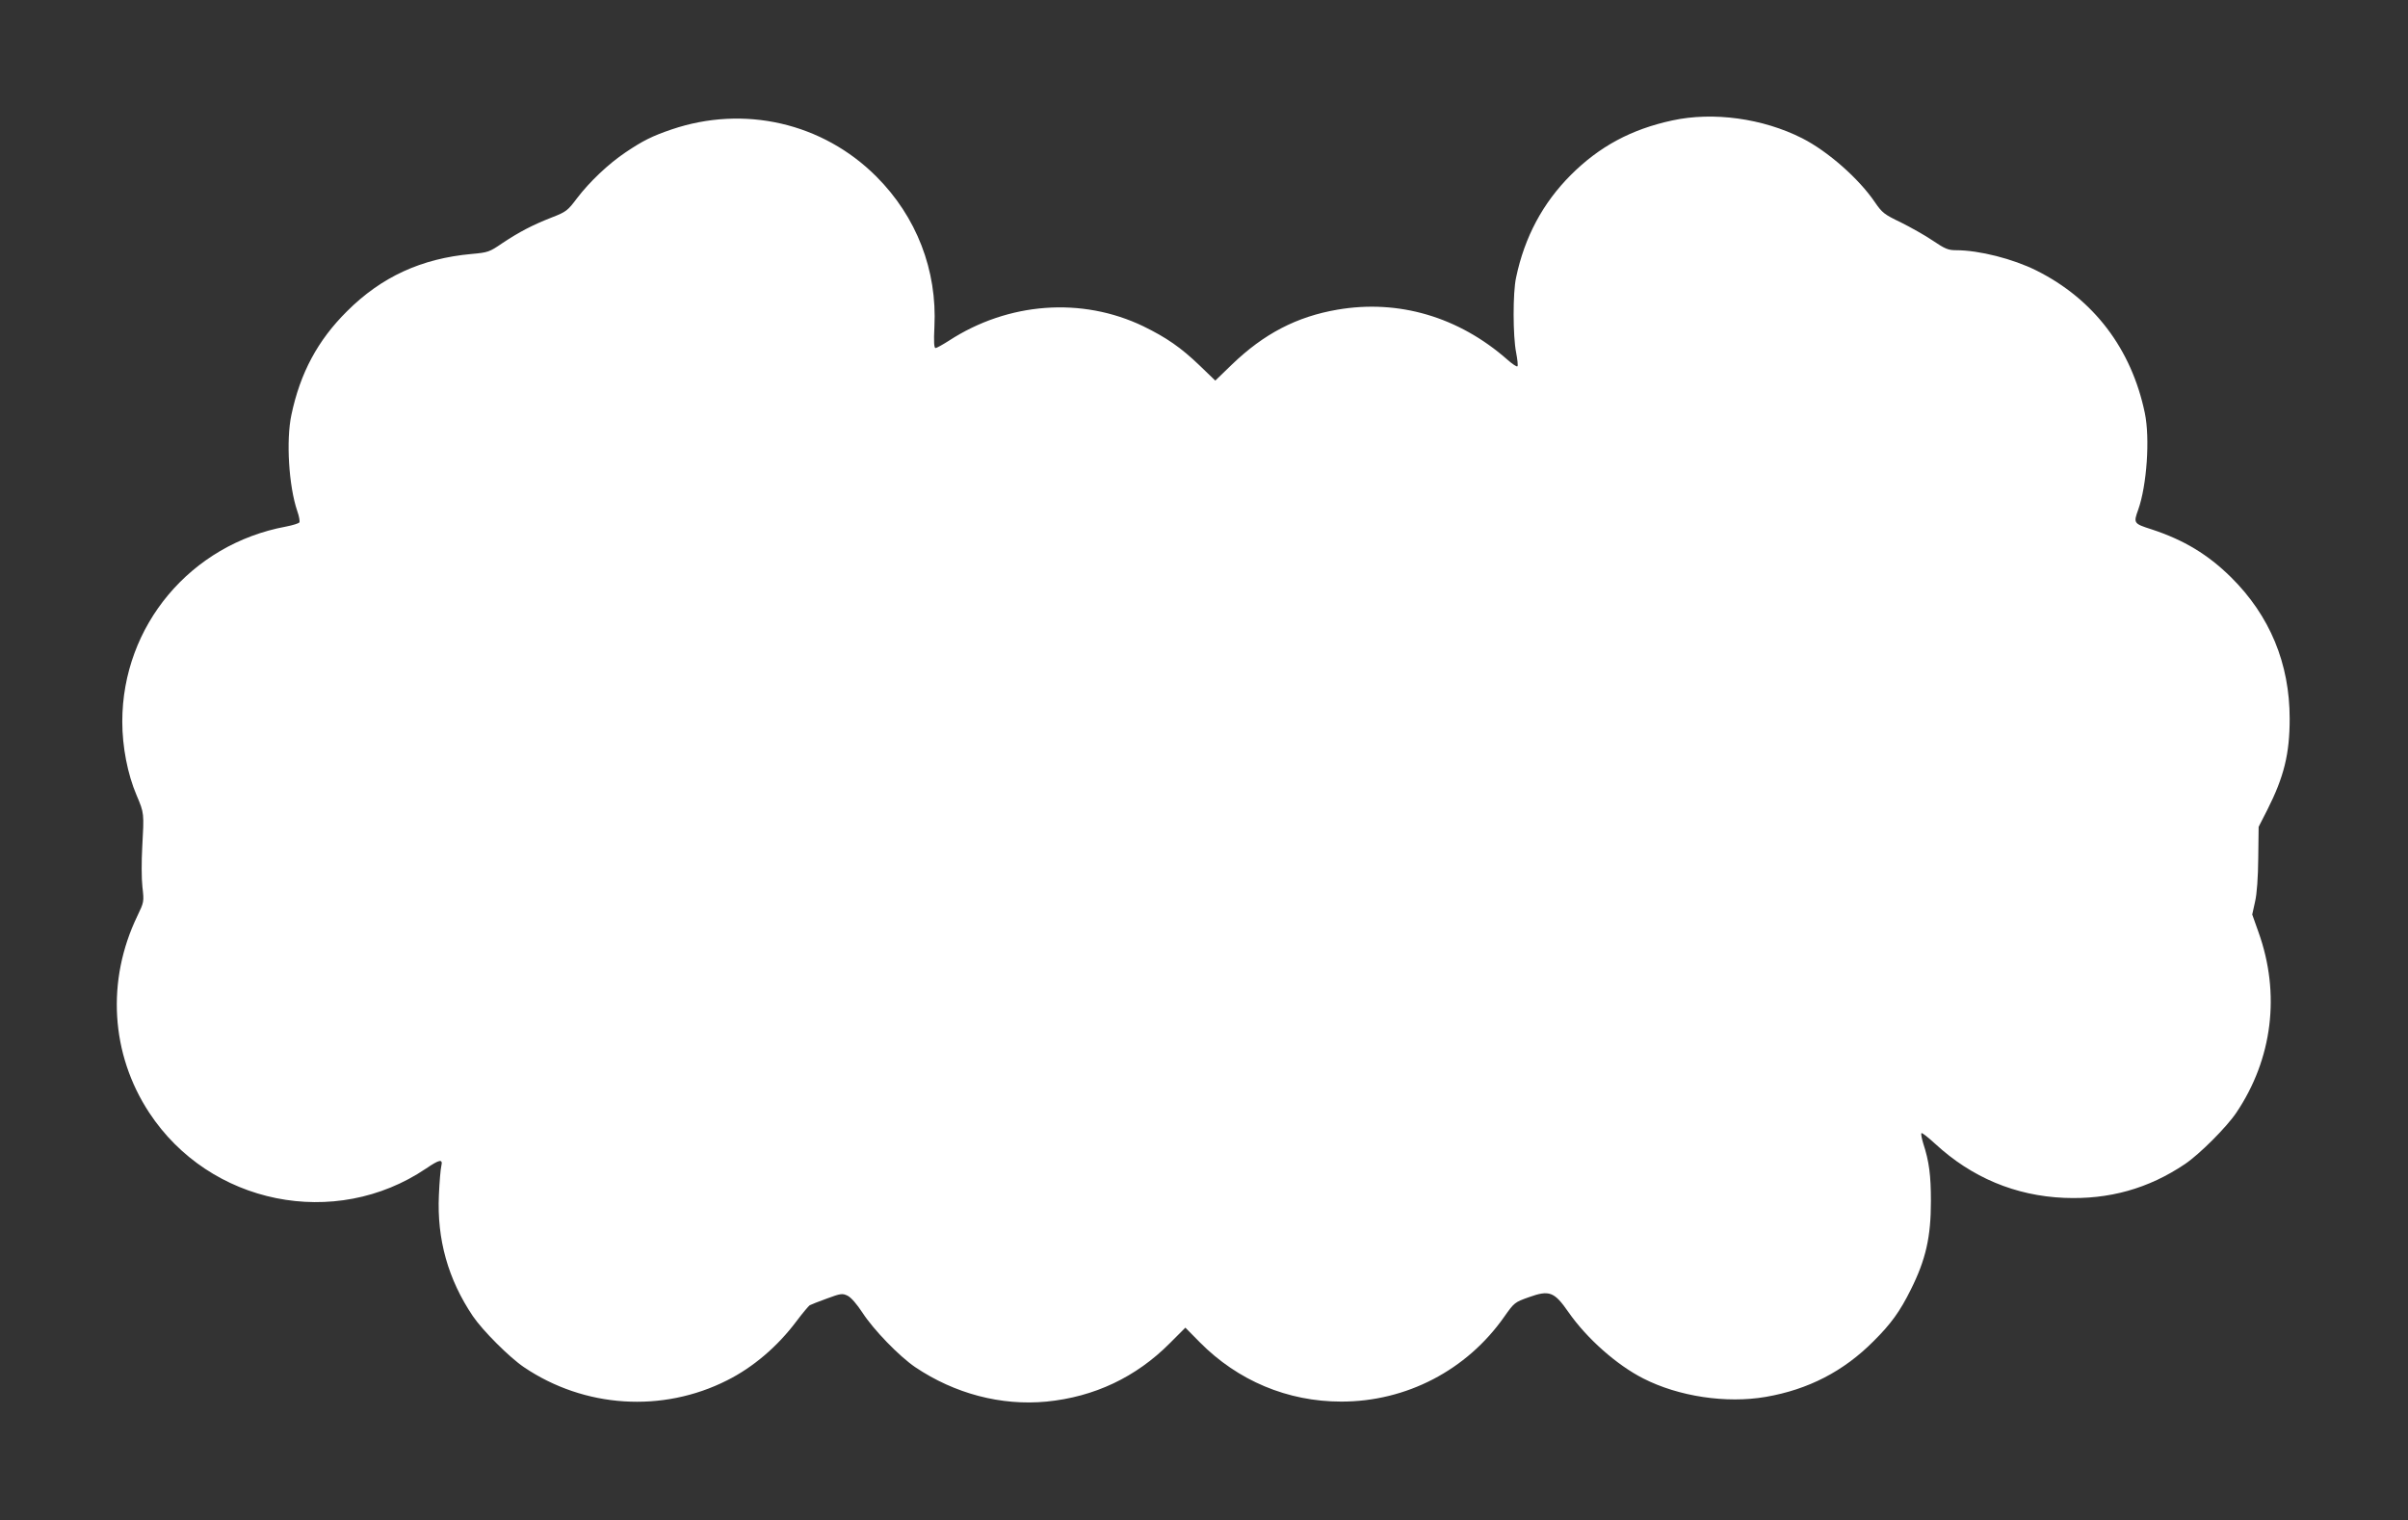 <?xml version="1.0" standalone="no"?>
<!DOCTYPE svg PUBLIC "-//W3C//DTD SVG 20010904//EN"
 "http://www.w3.org/TR/2001/REC-SVG-20010904/DTD/svg10.dtd">
<svg version="1.0" xmlns="http://www.w3.org/2000/svg"
 width="1280pt" height="808pt" viewBox="0 0 1280 808"
 preserveAspectRatio="xMidYMid meet">
<rect x="0" y="0" width="1280" height="808" fill="#333333" stroke="none"/>
<g transform="translate(0,808) scale(0.1,-0.1)"
fill="#ffffff" stroke="none">
<path d="M8890 7440 c-219 -47 -389 -139 -540 -290 -149 -149 -246 -330 -291
-545 -18 -80 -17 -313 0 -398 7 -37 11 -71 7 -74 -3 -4 -27 12 -53 35 -259
228 -579 322 -904 266 -216 -37 -391 -128 -561 -292 l-88 -85 -83 80 c-100 96
-177 149 -300 209 -327 157 -718 128 -1033 -77 -33 -21 -65 -39 -71 -39 -8 0
-10 34 -6 113 15 301 -95 585 -309 799 -285 285 -702 381 -1088 250 -103 -35
-153 -60 -245 -122 -91 -61 -192 -157 -258 -244 -49 -65 -57 -72 -132 -101
-107 -42 -175 -78 -264 -137 -70 -48 -77 -50 -165 -58 -265 -24 -478 -121
-662 -305 -155 -154 -248 -327 -295 -550 -29 -135 -14 -379 31 -511 10 -28 15
-56 11 -61 -3 -5 -35 -15 -71 -22 -507 -94 -870 -527 -870 -1037 0 -133 28
-279 76 -391 41 -97 40 -94 30 -278 -4 -71 -4 -166 1 -209 9 -79 9 -80 -27
-155 -165 -342 -142 -733 63 -1045 321 -489 988 -624 1472 -297 72 49 90 52
81 14 -4 -16 -10 -85 -13 -155 -11 -236 49 -448 180 -643 52 -77 195 -220 272
-272 321 -217 736 -244 1080 -70 138 69 268 180 367 312 33 44 66 83 72 87 7
4 48 20 92 36 73 27 82 28 109 15 19 -9 49 -44 80 -91 59 -91 195 -231 280
-289 210 -141 456 -206 698 -183 254 25 476 130 655 310 l83 83 77 -78 c202
-204 466 -315 752 -315 346 0 667 167 866 451 53 75 55 77 131 104 109 39 135
29 210 -79 98 -141 258 -282 398 -353 188 -96 441 -134 651 -98 226 39 414
136 573 296 92 91 141 159 198 274 80 160 107 280 107 470 0 137 -9 210 -41
308 -8 27 -13 51 -9 54 3 3 36 -23 73 -57 194 -179 426 -276 685 -287 238 -10
449 49 643 180 77 52 220 195 272 272 193 286 236 633 118 961 l-33 93 15 68
c10 42 16 130 17 233 l2 165 46 90 c89 176 119 298 119 485 0 293 -105 547
-312 752 -124 122 -251 198 -421 254 -97 31 -98 33 -72 105 46 130 63 380 35
514 -71 341 -272 605 -576 757 -124 62 -305 108 -427 108 -42 0 -59 7 -124 51
-41 28 -118 71 -170 97 -88 42 -99 51 -137 106 -85 126 -251 272 -387 341
-209 106 -473 142 -690 95z"/>
</g>
</svg>
